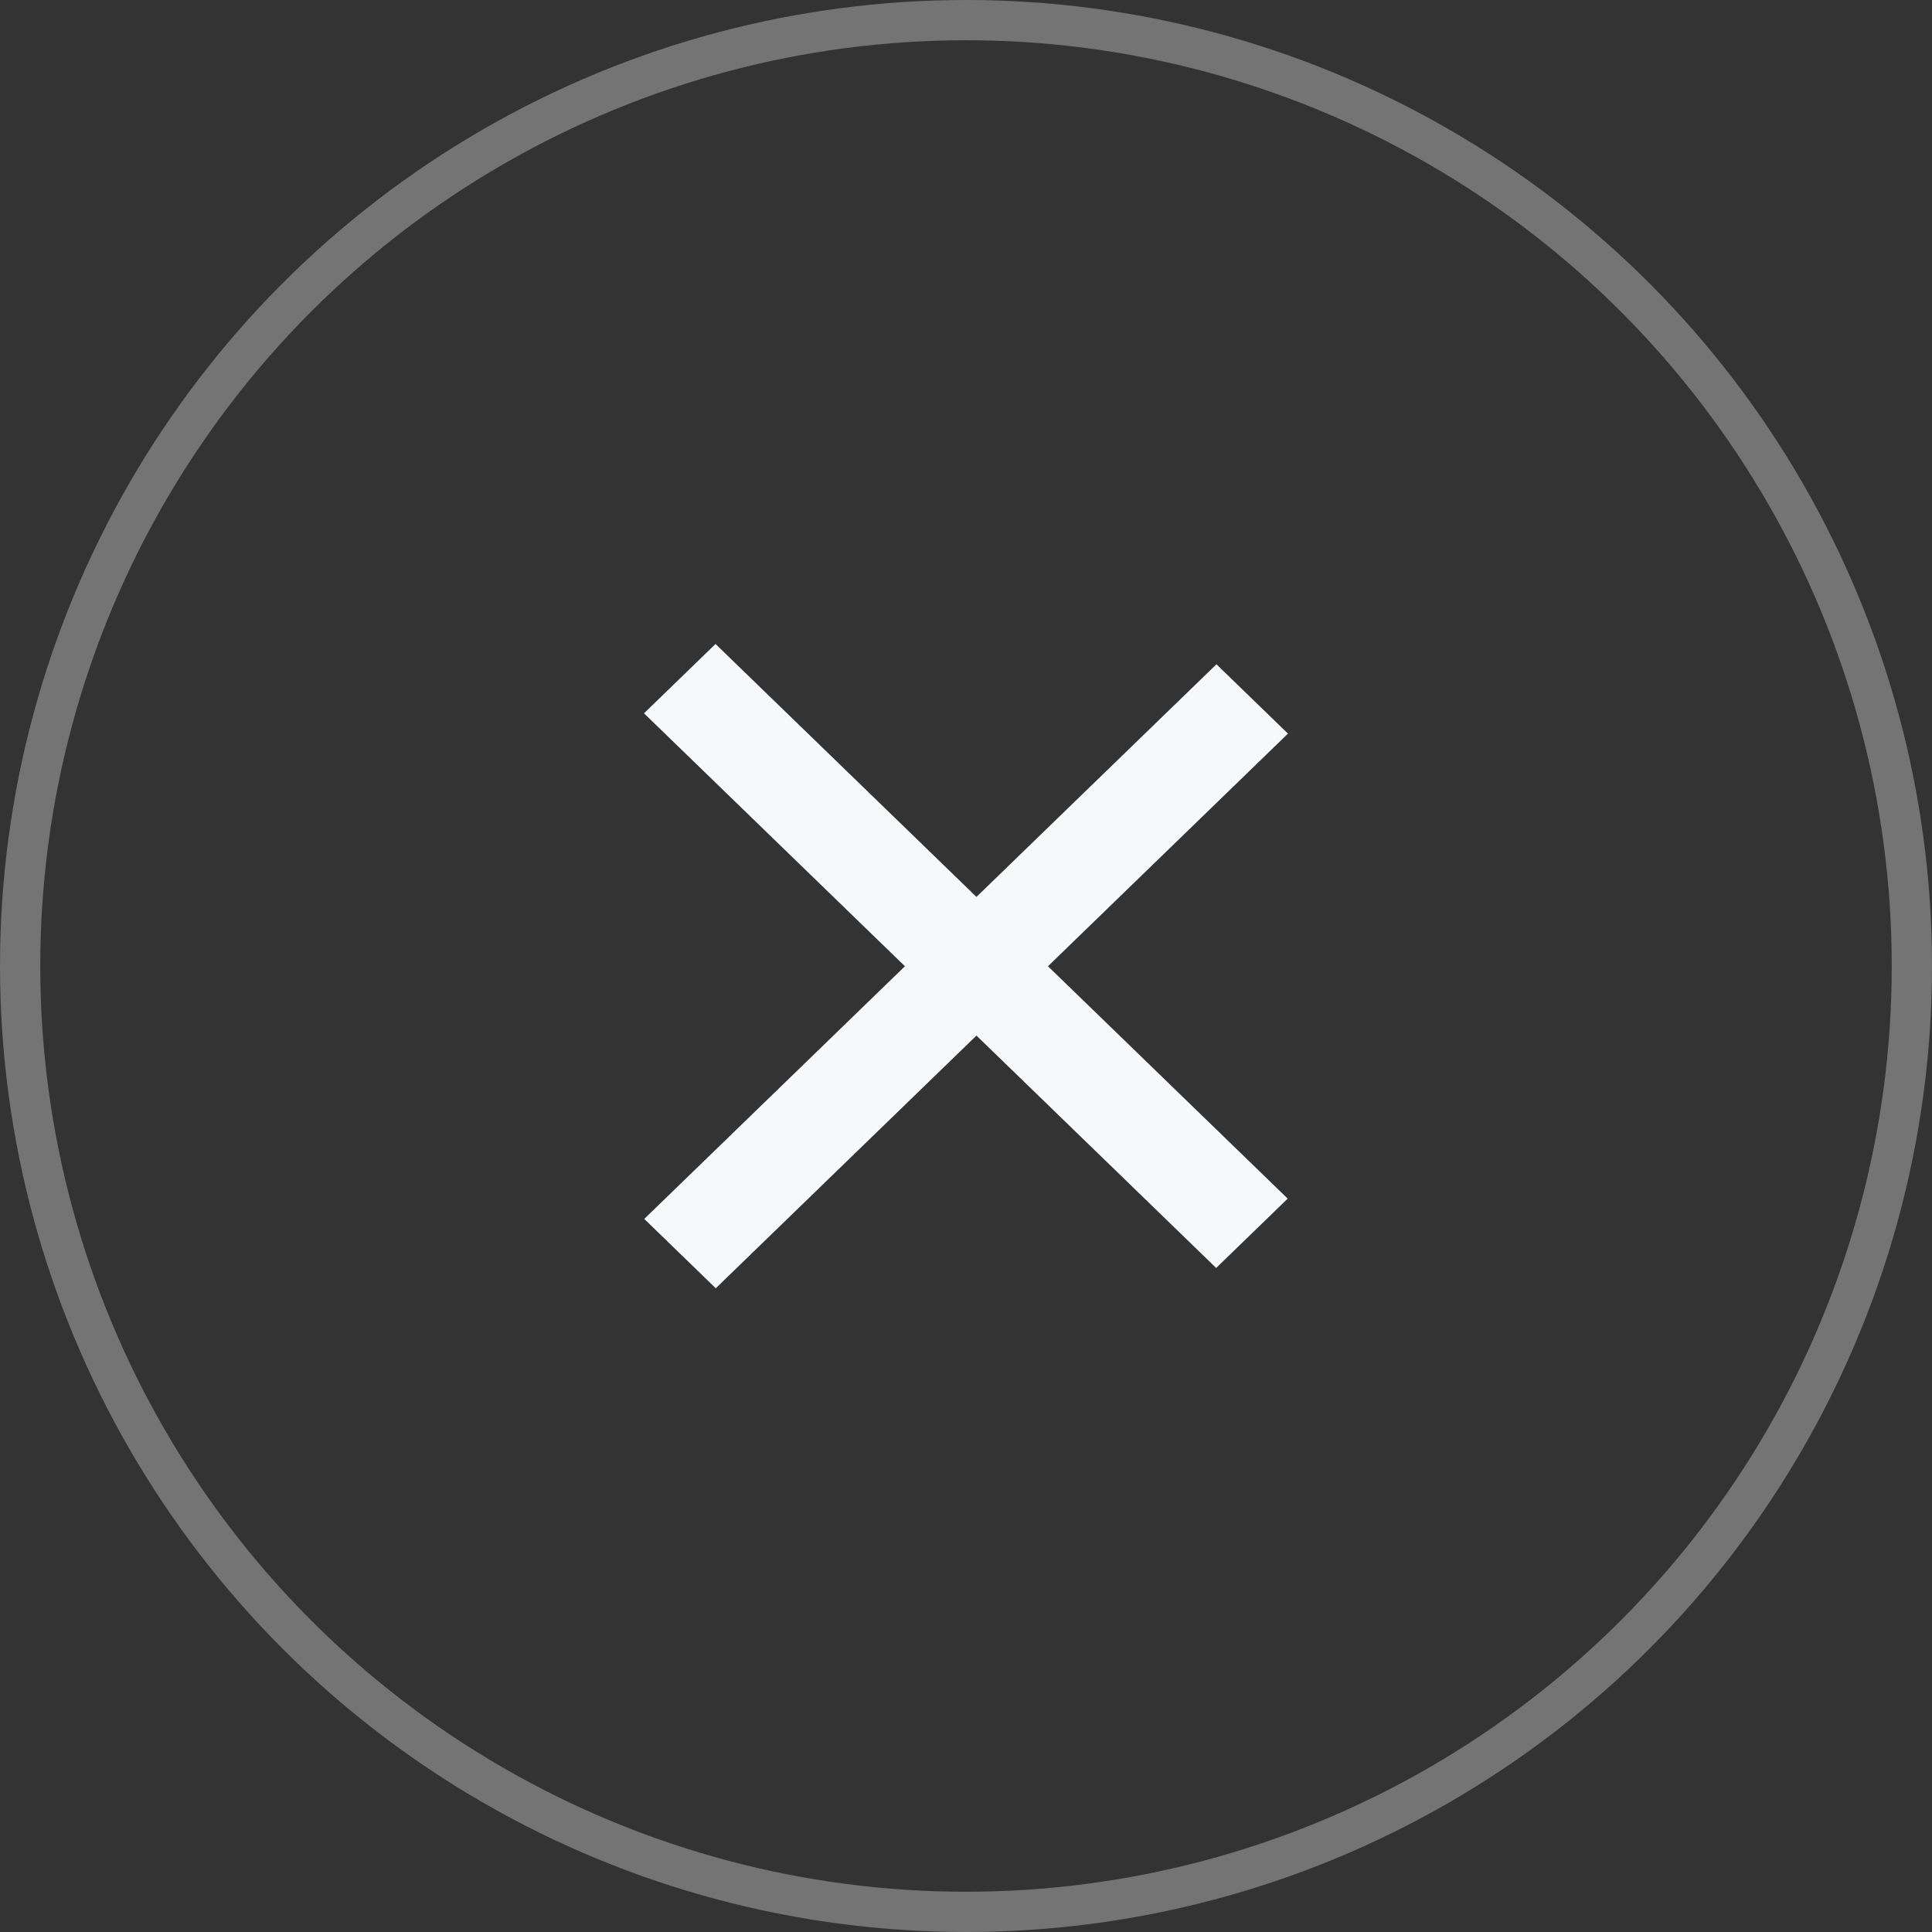 <svg width="48" height="48" viewBox="0 0 48 48" fill="none" xmlns="http://www.w3.org/2000/svg">
<rect x="0" y="0" width="48" height="48" fill="#333333" stroke="none"/>
<circle cx="24" cy="24" r="23.5" transform="matrix(-1 0 0 1 48 0)" stroke="white" stroke-opacity="0.32"/>
<rect width="2.475" height="19.799" transform="matrix(0.718 0.696 -0.718 0.696 30.222 16.504)" fill="#F7F8FA"/>
<rect width="2.475" height="19.799" transform="matrix(0.718 -0.696 0.718 0.696 16 17.722)" fill="#F7F8FA"/>
</svg>
